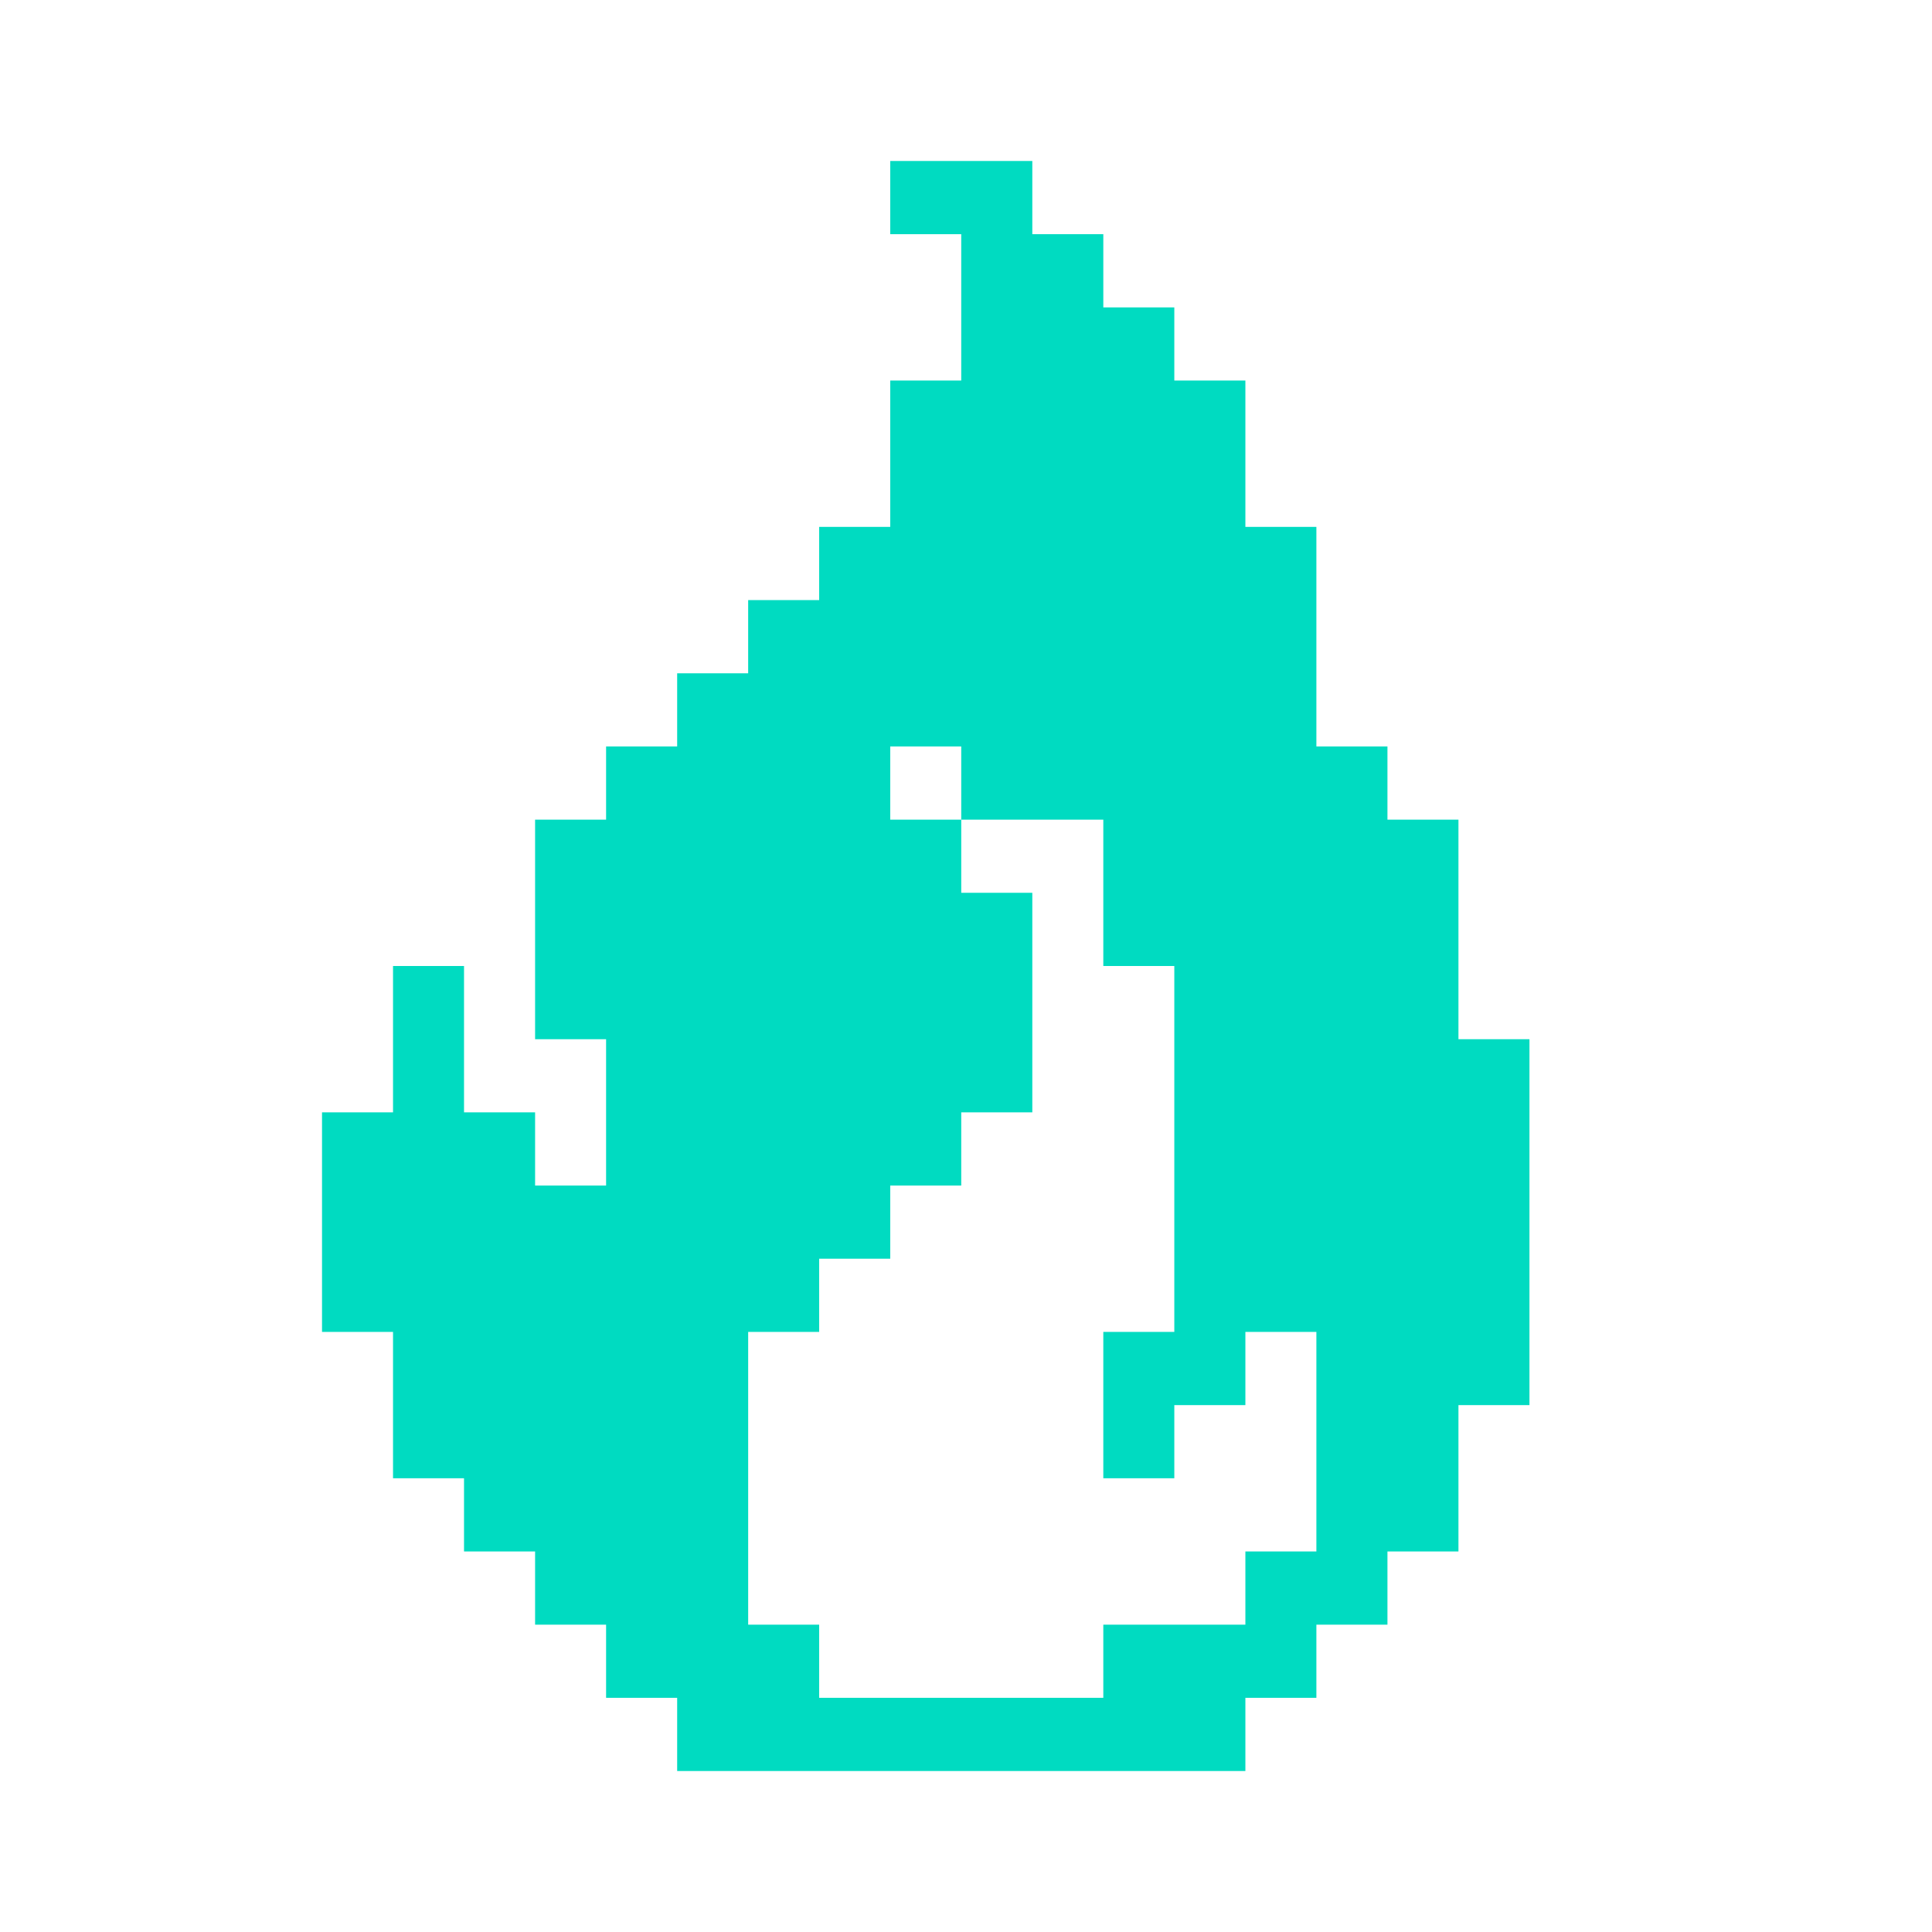 <svg width="28" height="28" viewBox="0 0 28 28" fill="none" xmlns="http://www.w3.org/2000/svg">
<path d="M21.137 15.061V11.879H20.108V10.818H19.078V7.636H18.049V5.515H17.019V4.455H15.99V3.394H14.961V2.333H12.902V3.394H13.931V5.515H12.902V7.636H11.872V8.697H10.843V9.758H9.814V10.818H8.784V11.879H7.755V15.061H8.784V17.182H7.755V16.121H6.725V14H5.696V16.121H4.667V19.303H5.696V21.424H6.725V22.485H7.755V23.546H8.784V24.606H9.814V25.667H18.049V24.606H19.078V23.546H20.108V22.485H21.137V20.364H22.166V15.061H21.137ZM19.078 22.485H18.049V23.546H15.99V24.606H11.872V23.546H10.843V19.303H11.872V18.242H12.902V17.182H13.931V16.121H14.961V12.939H13.931V11.879H12.902V10.818H13.931V11.879H15.99V14H17.019V19.303H15.99V21.424H17.019V20.364H18.049V19.303H19.078V22.485Z" fill="#00DBC1"/>
</svg>
